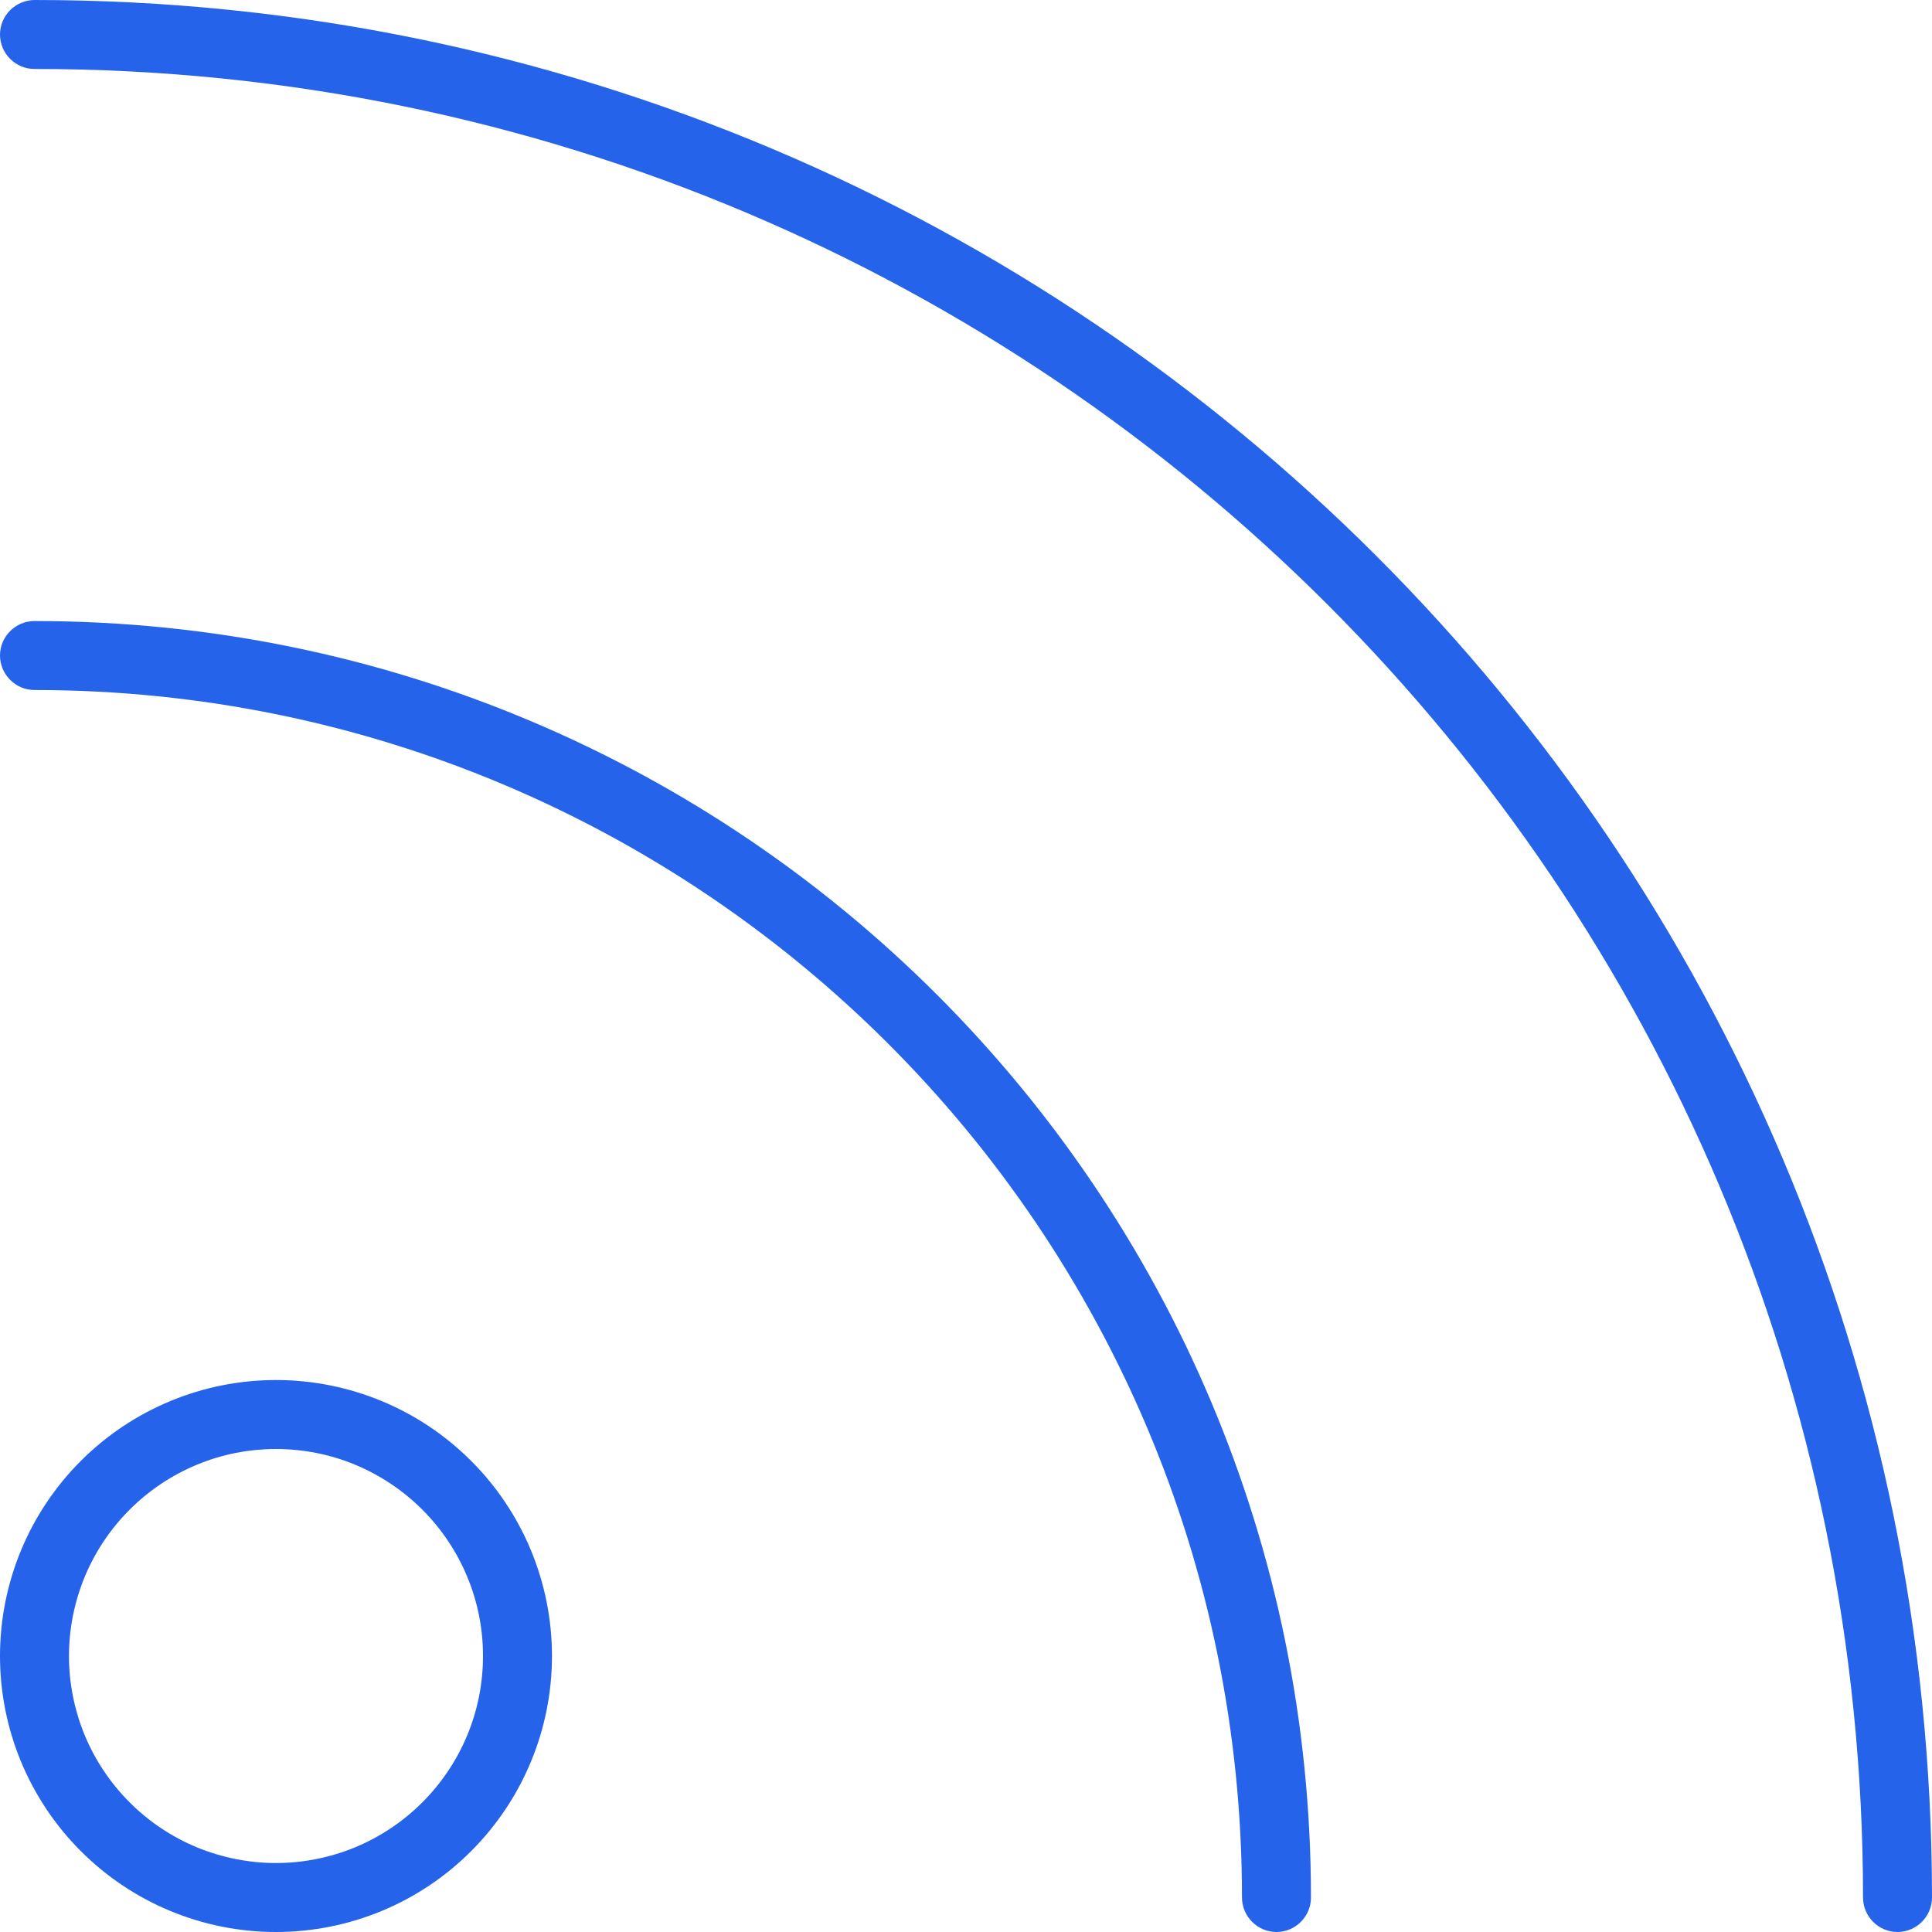 <svg width="20" height="20" viewBox="0 0 20 20" fill="none" xmlns="http://www.w3.org/2000/svg">
<path d="M0.357 0C0.161 0 0 0.161 0 0.357C0 0.554 0.161 0.714 0.357 0.714C10.812 0.714 19.286 9.188 19.286 19.643C19.286 19.839 19.446 20 19.643 20C19.839 20 20 19.839 20 19.643C20 8.795 11.205 0 0.357 0ZM0.357 6.429C0.161 6.429 0 6.589 0 6.786C0 6.982 0.161 7.143 0.357 7.143C7.259 7.143 12.857 12.741 12.857 19.643C12.857 19.839 13.018 20 13.214 20C13.411 20 13.571 19.839 13.571 19.643C13.571 12.344 7.656 6.429 0.357 6.429ZM0.714 17.143C0.714 16.861 0.77 16.583 0.877 16.323C0.985 16.063 1.143 15.827 1.342 15.628C1.541 15.429 1.777 15.271 2.037 15.163C2.297 15.055 2.576 15 2.857 15C3.139 15 3.417 15.055 3.677 15.163C3.937 15.271 4.173 15.429 4.372 15.628C4.571 15.827 4.729 16.063 4.837 16.323C4.945 16.583 5 16.861 5 17.143C5 17.424 4.945 17.703 4.837 17.963C4.729 18.223 4.571 18.459 4.372 18.658C4.173 18.857 3.937 19.015 3.677 19.123C3.417 19.23 3.139 19.286 2.857 19.286C2.576 19.286 2.297 19.23 2.037 19.123C1.777 19.015 1.541 18.857 1.342 18.658C1.143 18.459 0.985 18.223 0.877 17.963C0.77 17.703 0.714 17.424 0.714 17.143ZM5.714 17.143C5.714 16.385 5.413 15.658 4.877 15.123C4.342 14.587 3.615 14.286 2.857 14.286C2.099 14.286 1.373 14.587 0.837 15.123C0.301 15.658 0 16.385 0 17.143C0 17.901 0.301 18.627 0.837 19.163C1.373 19.699 2.099 20 2.857 20C3.615 20 4.342 19.699 4.877 19.163C5.413 18.627 5.714 17.901 5.714 17.143Z" fill="#2563EB"/>
</svg>
